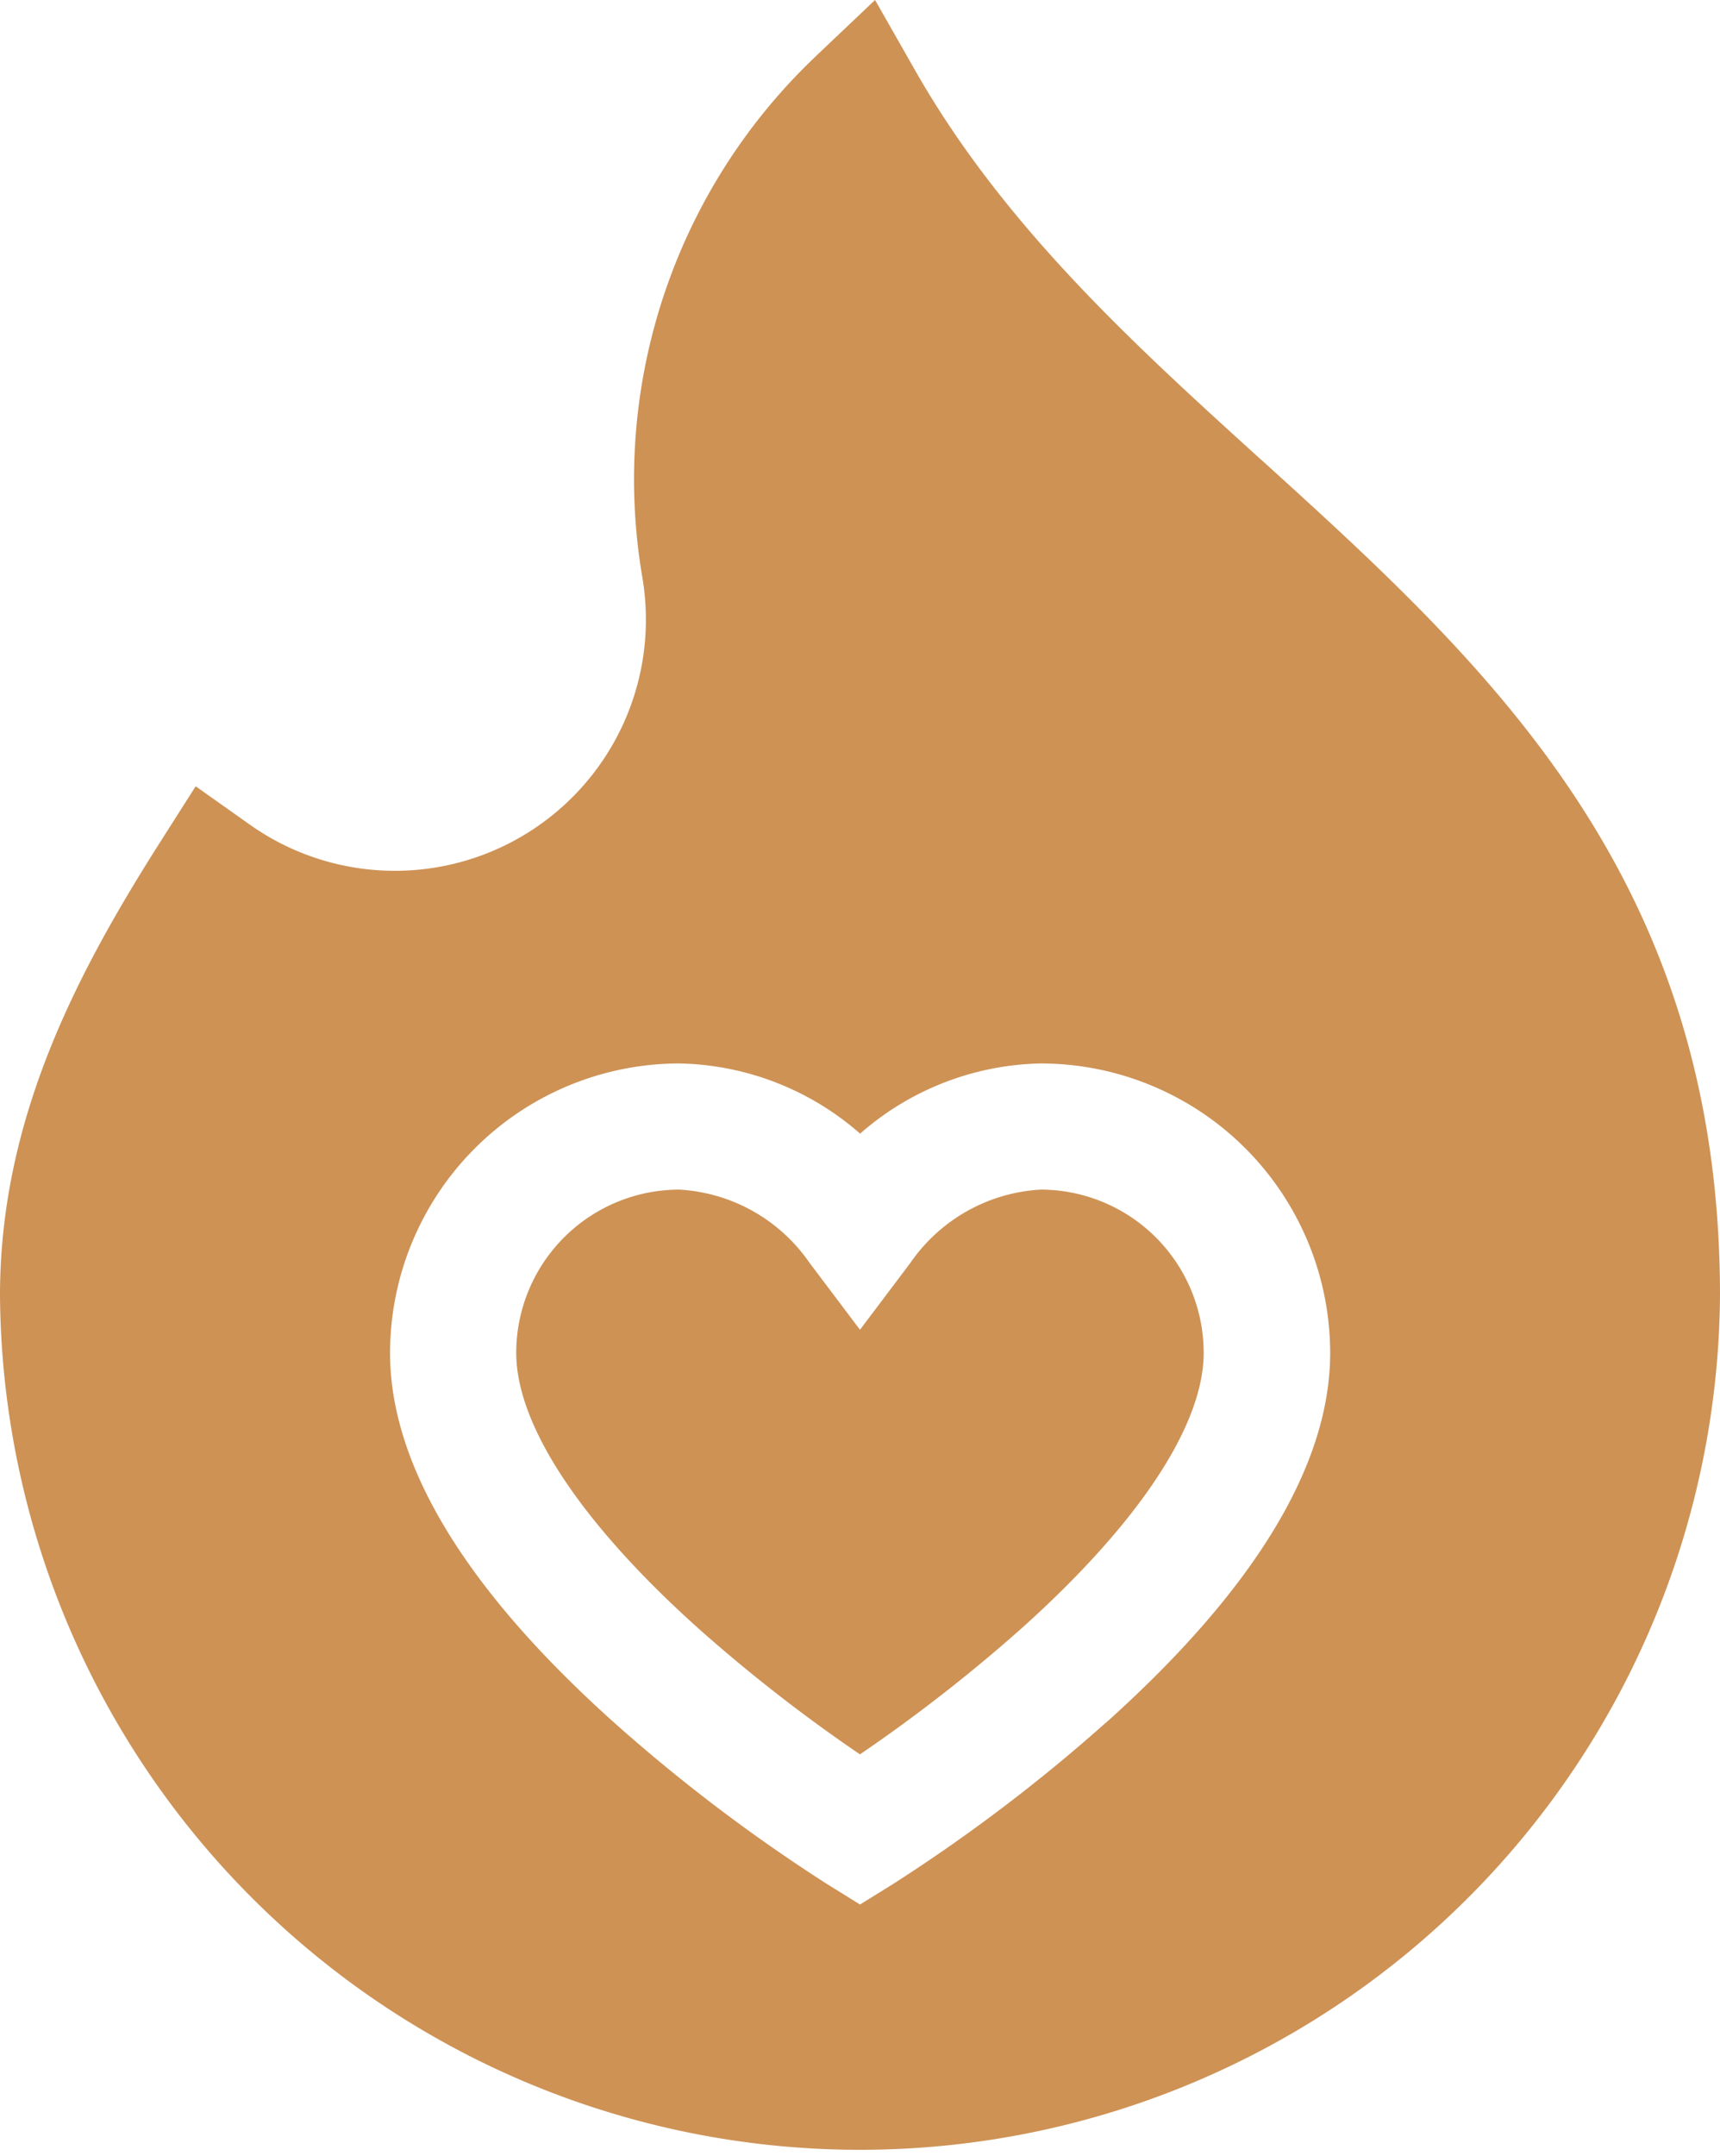 <svg xmlns="http://www.w3.org/2000/svg" width="39.233" height="49.152" viewBox="0 0 39.233 49.152"><g transform="translate(-51.671)"><path d="M186.324,282.558a3.872,3.872,0,0,0-2.972,1.67l-1.15,1.525-1.15-1.525a3.872,3.872,0,0,0-2.972-1.67,3.723,3.723,0,0,0-3.719,3.719c0,1.651,1.478,3.885,4.161,6.29a36.39,36.39,0,0,0,3.679,2.866,36.461,36.461,0,0,0,3.709-2.893c2.665-2.395,4.132-4.619,4.132-6.263A3.723,3.723,0,0,0,186.324,282.558Z" transform="translate(-110.915 -255.438)" fill="#ce9255"/><path d="M80.434,10.478c-2.886-2.617-5.87-5.323-7.894-8.882L71.631,0,70.3,1.262l-.206.2a13.285,13.285,0,0,0-3.765,11.735,5.841,5.841,0,0,1,.062,1.317A5.726,5.726,0,0,1,57.37,18.8l-1.236-.875L55.323,19.2c-1.9,2.99-3.652,6.311-3.652,10.333a19.617,19.617,0,0,0,39.233,0c0-9.564-5.323-14.39-10.471-19.058Zm-3.545,28.8a38.454,38.454,0,0,1-4.842,3.669l-.759.471-.759-.471a38.454,38.454,0,0,1-4.842-3.669c-3.4-3.044-5.119-5.882-5.119-8.434a6.606,6.606,0,0,1,6.6-6.6,6.434,6.434,0,0,1,4.122,1.6,6.434,6.434,0,0,1,4.122-1.6,6.606,6.606,0,0,1,6.6,6.6c0,2.552-1.722,5.39-5.119,8.434Z" fill="#ce9255"/></g></svg>